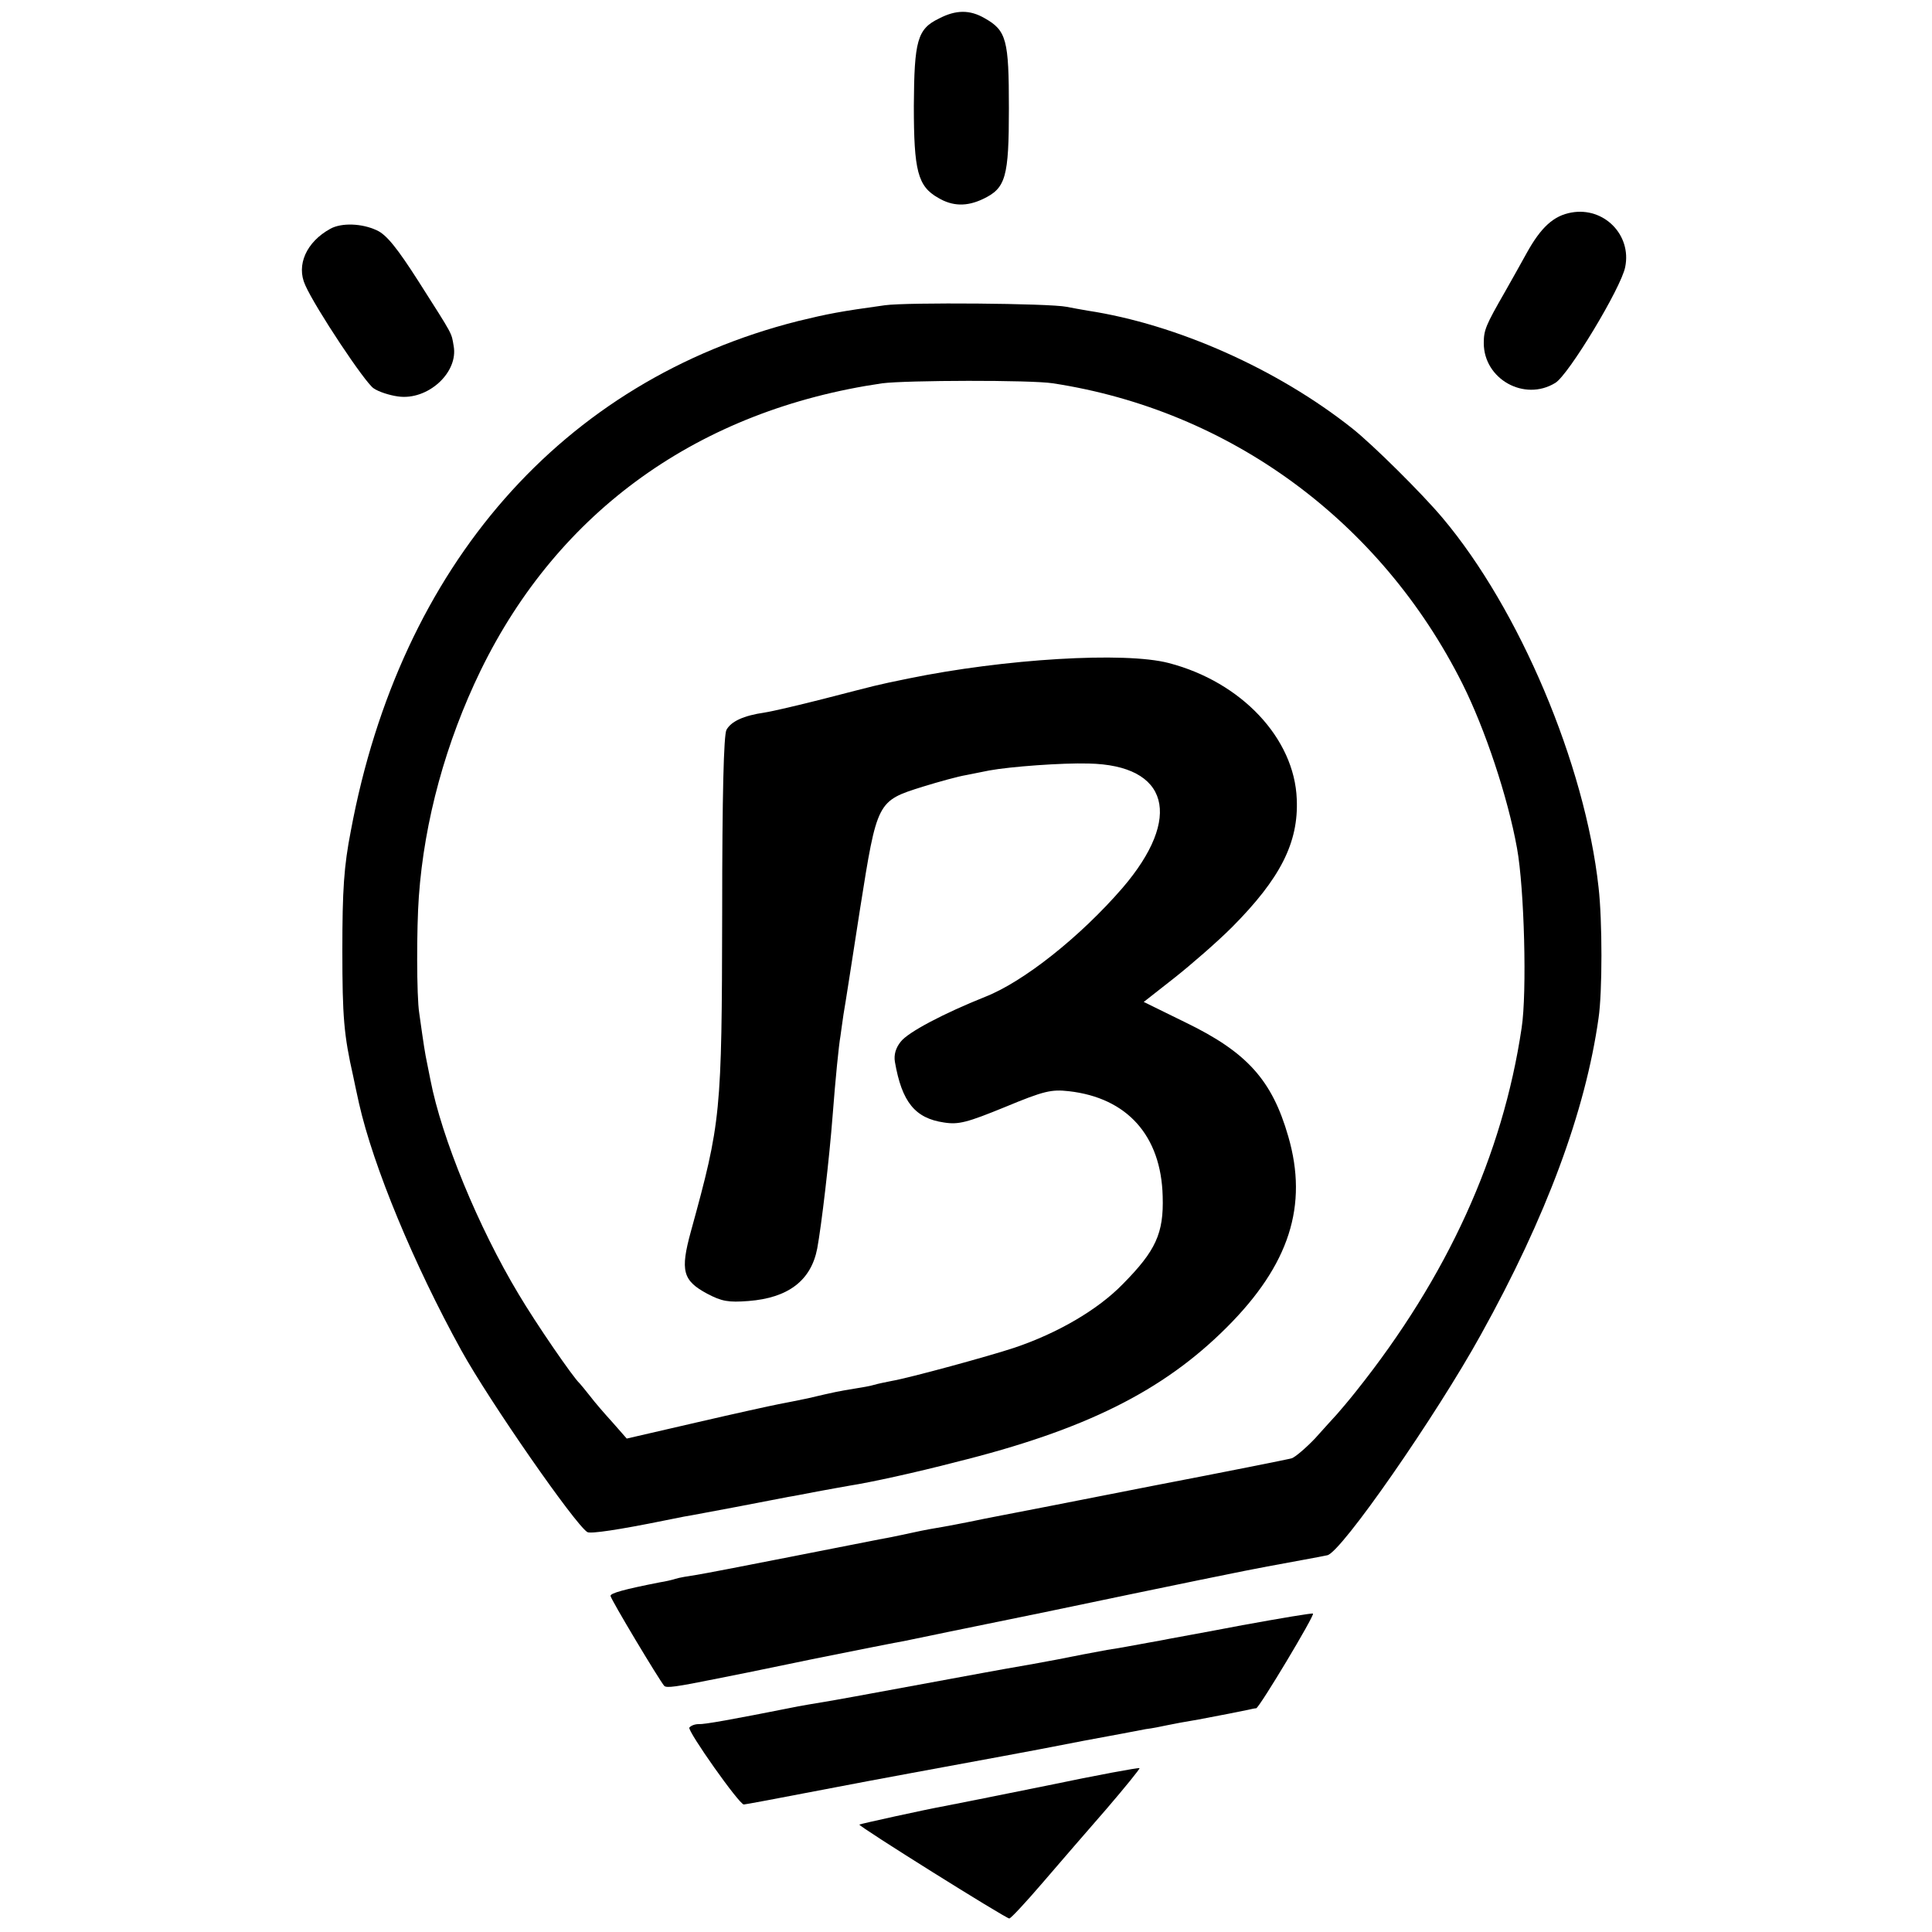 <?xml version="1.0" standalone="no"?>
<!DOCTYPE svg PUBLIC "-//W3C//DTD SVG 20010904//EN"
 "http://www.w3.org/TR/2001/REC-SVG-20010904/DTD/svg10.dtd">
<svg version="1.0" xmlns="http://www.w3.org/2000/svg"
 width="500pt" height="500pt" viewBox="0 0 500 500"
 preserveAspectRatio="xMidYMid meet">
<g transform="translate(0,500) scale(0.1,-0.1)"
fill="#000000" stroke="none">
<path d="M2430 4952 c-56 -27 -64 -57 -65 -226 0 -168 10 -208 63 -238 37 -22
74 -23 116 -3 59 28 67 56 67 235 0 177 -6 201 -63 233 -38 22 -74 22 -118 -1z"/>
<path d="M4067 4450 c-46 -8 -79 -38 -116 -105 -15 -27 -40 -72 -56 -100 -50
-87 -55 -99 -55 -133 0 -93 105 -152 185 -103 34 20 171 247 181 300 17 83
-55 156 -139 141z"/>
<path d="M855 4408 c-62 -34 -89 -94 -65 -146 26 -59 155 -253 177 -267 13 -9
41 -18 63 -21 77 -11 157 62 144 131 -6 35 0 24 -91 167 -55 86 -83 121 -108
132 -38 18 -91 20 -120 4z"/>
<path d="M2290 4210 c-116 -16 -147 -22 -225 -41 -609 -154 -1029 -632 -1157
-1319 -18 -92 -22 -153 -22 -310 0 -172 4 -219 28 -325 2 -11 9 -42 15 -70 37
-164 142 -417 265 -640 73 -132 294 -450 326 -470 8 -5 82 6 200 30 14 3 36 7
50 10 14 2 75 14 135 25 61 12 121 23 135 26 14 2 48 9 75 14 28 5 65 12 83
15 57 9 171 34 275 61 335 83 537 184 702 349 162 162 211 315 159 494 -42
146 -107 218 -266 295 l-108 53 79 62 c43 34 111 93 150 132 124 125 172 218
167 331 -6 157 -143 303 -331 352 -114 30 -426 11 -674 -40 -88 -18 -73 -15
-221 -53 -63 -16 -131 -32 -151 -35 -55 -8 -87 -23 -99 -45 -7 -14 -11 -167
-11 -473 -1 -522 -3 -541 -81 -825 -28 -102 -21 -127 42 -161 38 -20 55 -23
107 -19 103 8 162 53 178 136 11 60 31 229 40 346 7 92 16 182 20 203 1 9 5
35 8 57 4 22 23 145 43 274 44 278 44 278 162 315 42 13 93 27 112 30 19 4 46
9 60 12 54 10 189 20 257 18 208 -4 245 -139 88 -322 -109 -126 -256 -243
-356 -282 -105 -42 -199 -91 -218 -116 -13 -16 -18 -34 -15 -52 18 -104 52
-146 127 -157 38 -6 60 0 158 40 101 42 120 46 165 41 151 -17 239 -115 243
-272 3 -96 -18 -141 -103 -227 -64 -66 -168 -127 -281 -165 -63 -21 -271 -78
-318 -86 -15 -3 -35 -7 -45 -10 -9 -3 -33 -7 -52 -10 -37 -6 -48 -8 -120 -25
-25 -5 -58 -12 -75 -15 -16 -3 -112 -24 -211 -47 l-182 -42 -36 41 c-20 22
-47 53 -59 69 -12 15 -24 30 -27 33 -16 14 -113 155 -158 231 -104 173 -199
404 -228 554 -2 11 -6 31 -9 45 -5 24 -8 42 -20 128 -7 43 -7 221 -1 302 14
196 70 400 160 585 202 414 566 674 1039 743 62 8 385 9 442 0 458 -70 849
-357 1060 -778 58 -116 117 -292 141 -425 19 -104 26 -374 12 -465 -49 -330
-192 -644 -428 -940 -19 -24 -42 -51 -50 -60 -8 -9 -34 -37 -57 -63 -24 -25
-51 -48 -60 -51 -10 -3 -171 -35 -358 -71 -187 -37 -383 -75 -435 -85 -52 -11
-111 -22 -130 -25 -19 -3 -53 -10 -75 -15 -22 -5 -53 -11 -70 -14 -16 -3 -122
-24 -234 -46 -112 -22 -220 -43 -240 -46 -20 -3 -44 -7 -53 -10 -9 -3 -27 -7
-40 -9 -92 -18 -128 -28 -128 -35 0 -8 126 -218 139 -233 6 -6 29 -3 138 19
12 2 120 24 240 49 120 24 229 46 243 48 14 3 178 37 365 75 344 72 530 110
575 118 64 12 137 25 155 29 36 7 282 362 397 570 170 306 271 579 305 820 10
67 10 253 0 339 -35 318 -205 720 -404 956 -53 63 -179 188 -233 231 -194 154
-455 270 -685 305 -16 3 -41 7 -55 10 -44 9 -413 12 -470 4z"/>
<path d="M3215 794 c-99 -19 -195 -36 -214 -40 -18 -3 -43 -8 -55 -10 -11 -2
-48 -9 -81 -14 -33 -6 -91 -17 -130 -25 -38 -7 -86 -16 -105 -19 -19 -3 -133
-24 -252 -46 -119 -22 -233 -43 -254 -46 -20 -3 -46 -8 -58 -10 -176 -35 -244
-47 -258 -46 -10 0 -20 -4 -24 -9 -5 -9 129 -199 141 -199 3 0 74 13 240 45
82 16 273 51 430 80 44 8 139 26 210 40 72 13 144 27 160 30 17 2 41 7 55 10
14 3 51 10 82 15 63 12 105 20 128 25 8 2 18 4 21 4 8 1 152 241 147 245 -1 2
-84 -12 -183 -30z"/>
<path d="M2710 379 c-129 -26 -248 -50 -265 -53 -50 -9 -218 -46 -221 -48 -3
-4 379 -243 388 -243 4 0 42 41 85 91 43 50 118 137 167 193 48 56 87 104 85
105 -2 2 -110 -18 -239 -45z"/>
</g>
</svg>
